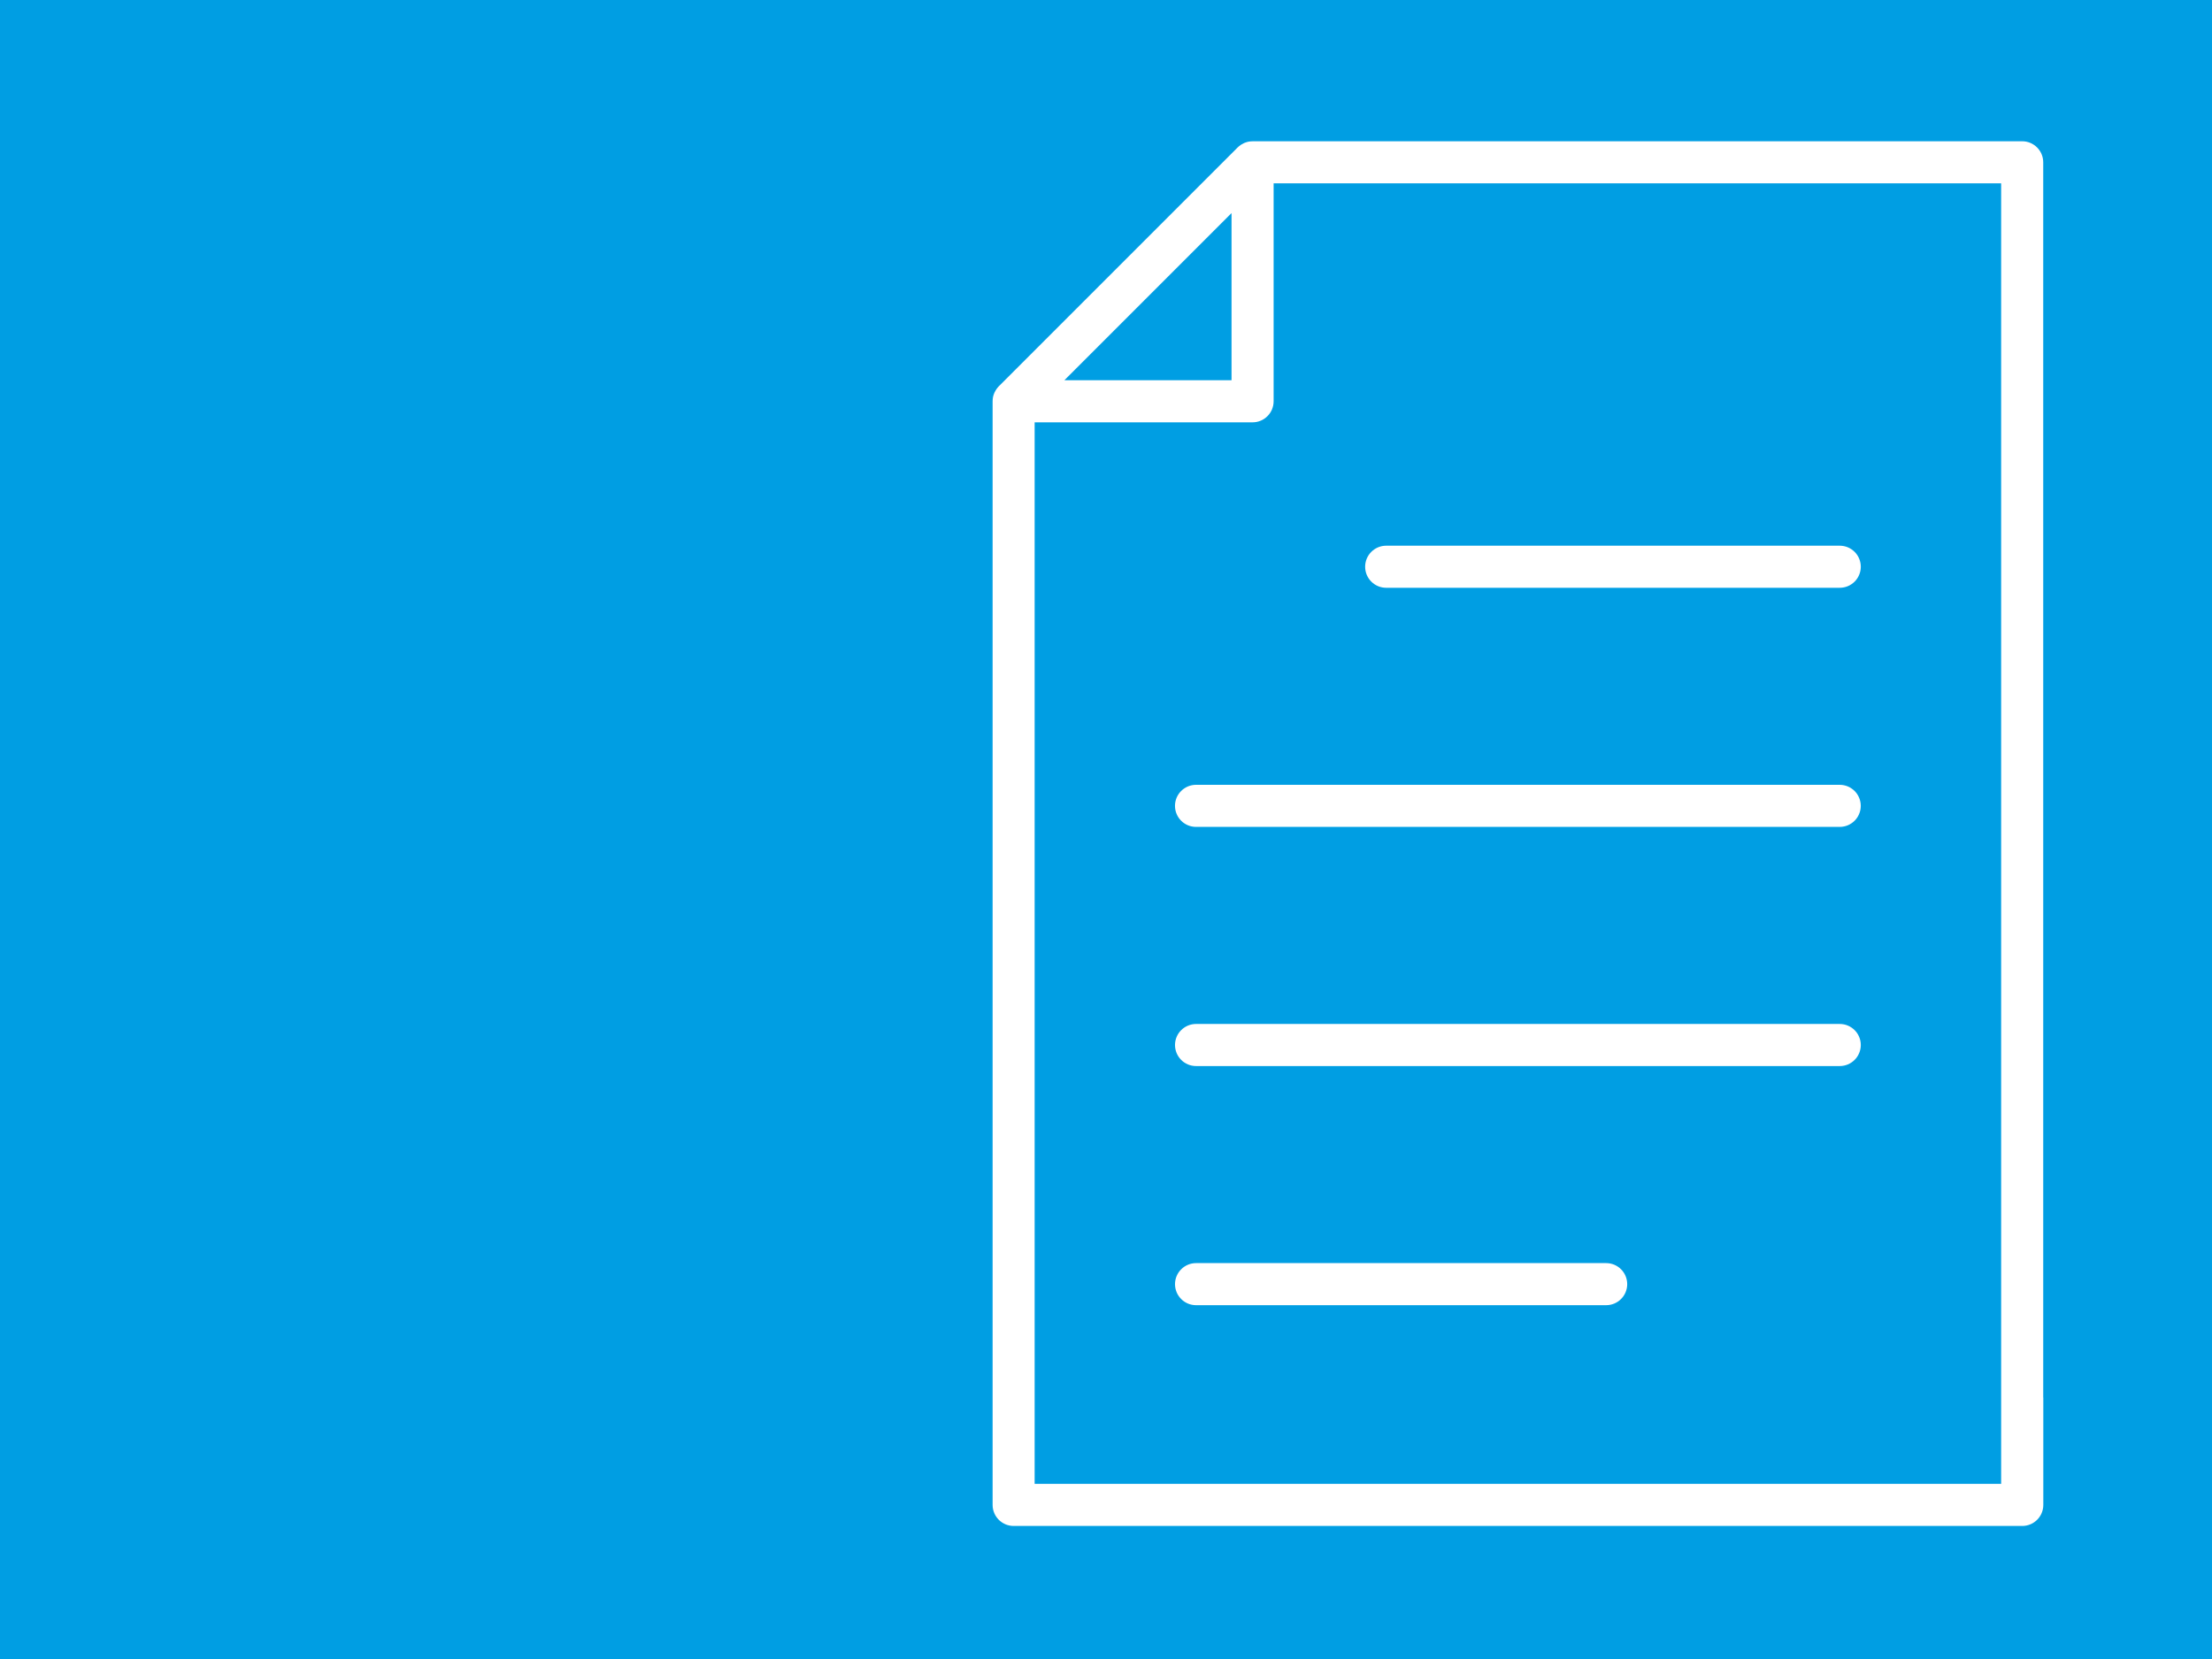 <?xml version="1.0" encoding="UTF-8"?>
<svg id="Ebene_1" data-name="Ebene 1" xmlns="http://www.w3.org/2000/svg" viewBox="0 0 800 600">
  <defs>
    <style>
      .cls-1 {
        fill: #fff;
      }

      .cls-2 {
        fill: #009ee3;
      }
    </style>
  </defs>
  <rect class="cls-2" width="800" height="600"/>
  <g>
    <path class="cls-1" d="M672.98,377.94c0-4.2-3.41-7.61-7.61-7.61h-232.8c-4.2,0-7.61,3.41-7.61,7.61s3.41,7.61,7.61,7.61h232.8c4.2,0,7.61-3.41,7.61-7.61Z"/>
    <path class="cls-1" d="M723.74,520.66v16.01h-349.55V152.74h78.82c4.2,0,7.61-3.41,7.61-7.61v-78.82h263.12v467.79l15.22-15.22V58.7c0-4.2-3.41-7.61-7.61-7.61h-278.34c-.05,0-.1.01-.15.02-.45,0-.9.04-1.34.13,0,0-.02,0-.02,0-.43.09-.85.22-1.26.38-.12.05-.23.1-.35.15-.31.14-.6.3-.89.48-.11.07-.22.13-.32.2-.37.26-.73.54-1.05.86l-86.43,86.43c-.32.32-.6.68-.86,1.05-.08.11-.14.22-.21.33-.17.28-.33.57-.46.87-.06.12-.11.24-.16.37-.16.4-.29.82-.38,1.24,0,.01,0,.02,0,.03-.09.44-.12.89-.13,1.34,0,.05-.01.1-.01.15v399.15c0,4.2,3.41,7.61,7.61,7.61h364.78c4.2,0,7.61-3.41,7.61-7.61v-38.85l-15.22,15.22ZM445.4,137.52h-60.45l17.75-17.75,42.7-42.7v60.45Z"/>
    <path class="cls-1" d="M432.57,456.82c-4.2,0-7.61,3.41-7.61,7.61s3.41,7.61,7.61,7.61h148.32c4.2,0,7.61-3.41,7.61-7.61s-3.41-7.61-7.61-7.61h-148.32Z"/>
    <path class="cls-1" d="M665.37,212.58c4.2,0,7.61-3.41,7.61-7.61s-3.41-7.61-7.61-7.61h-164.04c-4.2,0-7.61,3.41-7.61,7.61s3.41,7.61,7.61,7.61h164.04Z"/>
    <path class="cls-1" d="M424.95,291.45c0,4.2,3.41,7.61,7.61,7.61h232.8c4.2,0,7.61-3.41,7.61-7.61s-3.41-7.61-7.61-7.61h-232.8c-4.2,0-7.61,3.41-7.61,7.61Z"/>
  </g>
</svg>